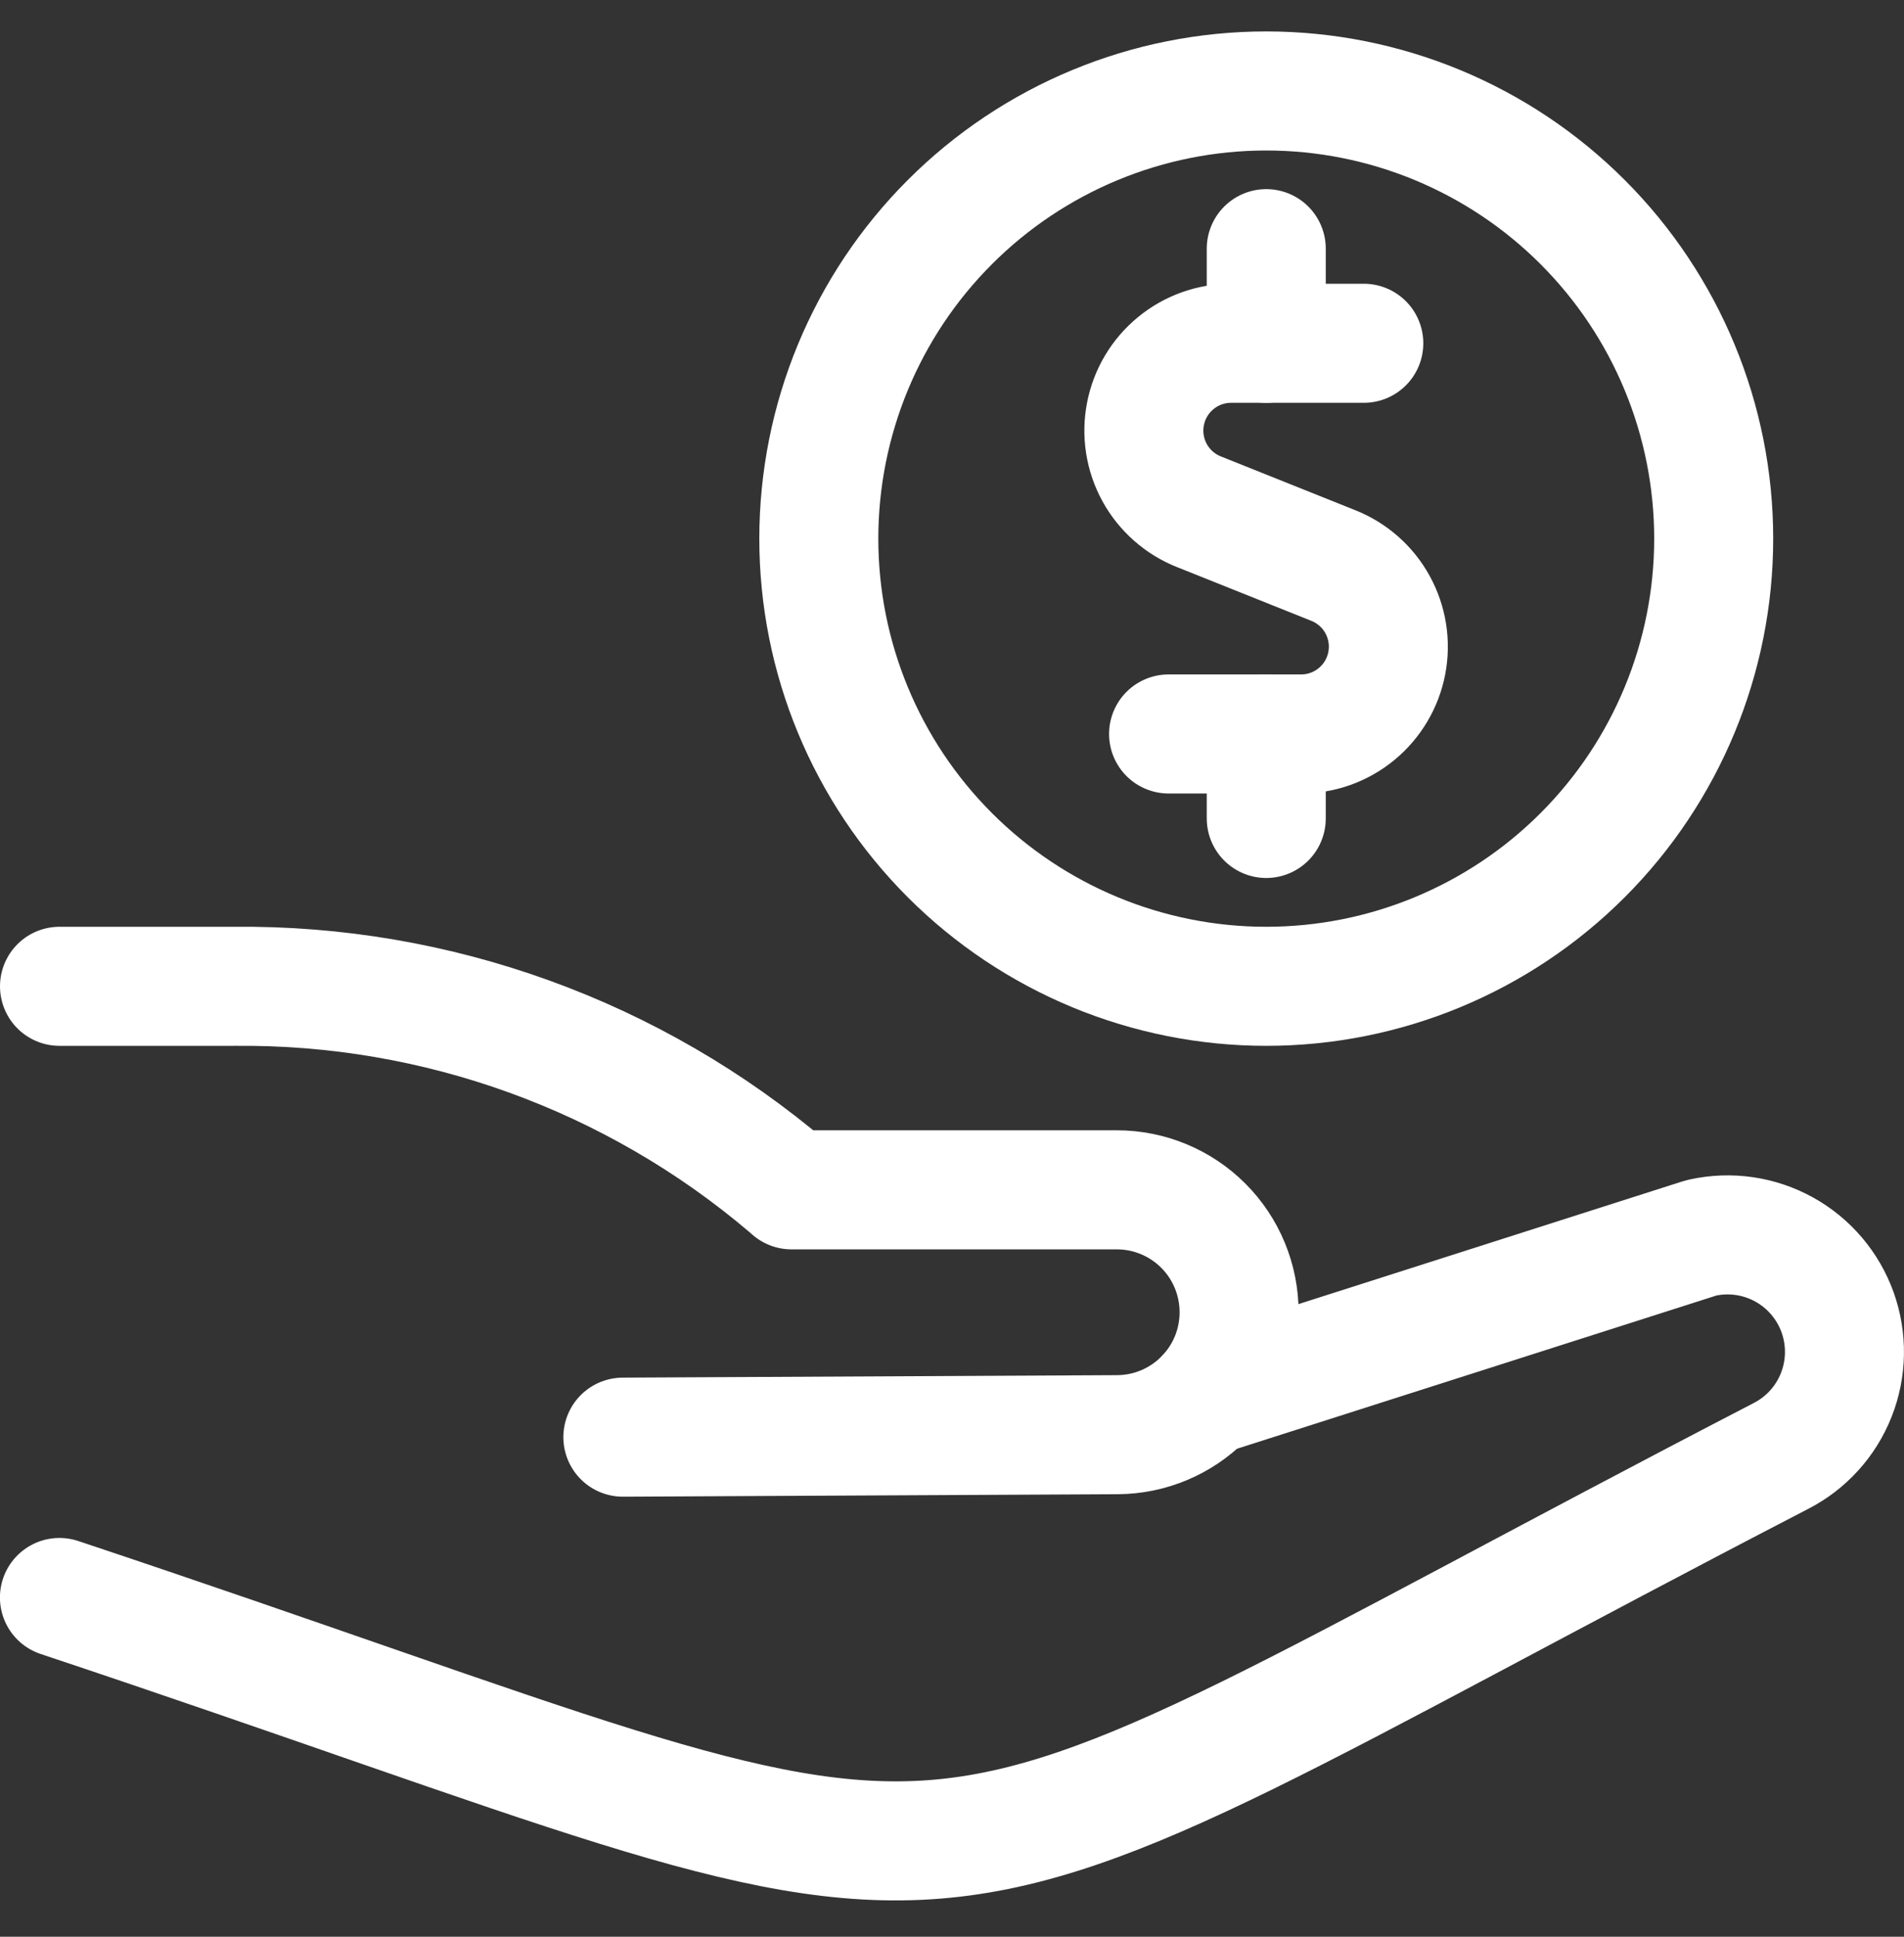 <svg width="60" height="61" viewBox="0 0 60 61" fill="none" xmlns="http://www.w3.org/2000/svg">
<rect x="0" y="0" width="60" height="61" fill="#333333" stroke="none"/>
<g clip-path="url(#clip0_28_548)">
<path d="M42.977 10.812H38.807C38.166 10.809 37.544 11.031 37.05 11.438C36.554 11.845 36.217 12.412 36.096 13.042C35.974 13.672 36.077 14.324 36.385 14.886C36.694 15.448 37.189 15.884 37.785 16.12L42.017 17.812C42.612 18.049 43.105 18.485 43.412 19.046C43.719 19.607 43.822 20.257 43.701 20.885C43.581 21.513 43.245 22.08 42.752 22.487C42.259 22.895 41.64 23.117 41 23.117H36.825" stroke="white" stroke-width="3.75" stroke-linecap="round" stroke-linejoin="round"/>
<path d="M39.903 10.812V7.832" stroke="white" stroke-width="3.75" stroke-linecap="round" stroke-linejoin="round"/>
<path d="M39.903 25.778V23.118" stroke="white" stroke-width="3.75" stroke-linecap="round" stroke-linejoin="round"/>
<path d="M25.803 16.965C25.803 20.704 27.288 24.291 29.933 26.935C32.577 29.579 36.163 31.065 39.903 31.065C43.642 31.065 47.229 29.579 49.873 26.935C52.517 24.291 54.003 20.704 54.003 16.965C54.003 13.225 52.517 9.639 49.873 6.995C47.229 4.351 43.642 2.865 39.903 2.865C36.163 2.865 32.577 4.351 29.933 6.995C27.288 9.639 25.803 13.225 25.803 16.965Z" stroke="white" stroke-width="3.75" stroke-linecap="round" stroke-linejoin="round"/>
<path d="M38 43.975L53.542 39.01L53.65 38.98C54.524 38.788 55.438 38.921 56.222 39.354C57.005 39.787 57.604 40.49 57.907 41.333C58.209 42.175 58.196 43.098 57.867 43.931C57.539 44.764 56.919 45.448 56.123 45.857C25.78 61.567 33.52 60.857 1.873 50.315" stroke="white" stroke-width="3.75" stroke-linecap="round" stroke-linejoin="round"/>
<path d="M1.875 31.065H7.375C13.768 30.999 19.969 33.244 24.84 37.385L24.942 37.475H35.193C36.215 37.475 37.196 37.881 37.919 38.604C38.641 39.327 39.047 40.307 39.047 41.33C39.048 42.349 38.645 43.327 37.926 44.05C37.208 44.773 36.232 45.182 35.212 45.187L19.628 45.265" stroke="white" stroke-width="3.75" stroke-linecap="round" stroke-linejoin="round"/>
</g>
<defs>
<clipPath id="clip0_28_548">
<rect width="60" height="60" fill="white" transform="translate(0 0.425)"/>
</clipPath>
</defs>
</svg>
